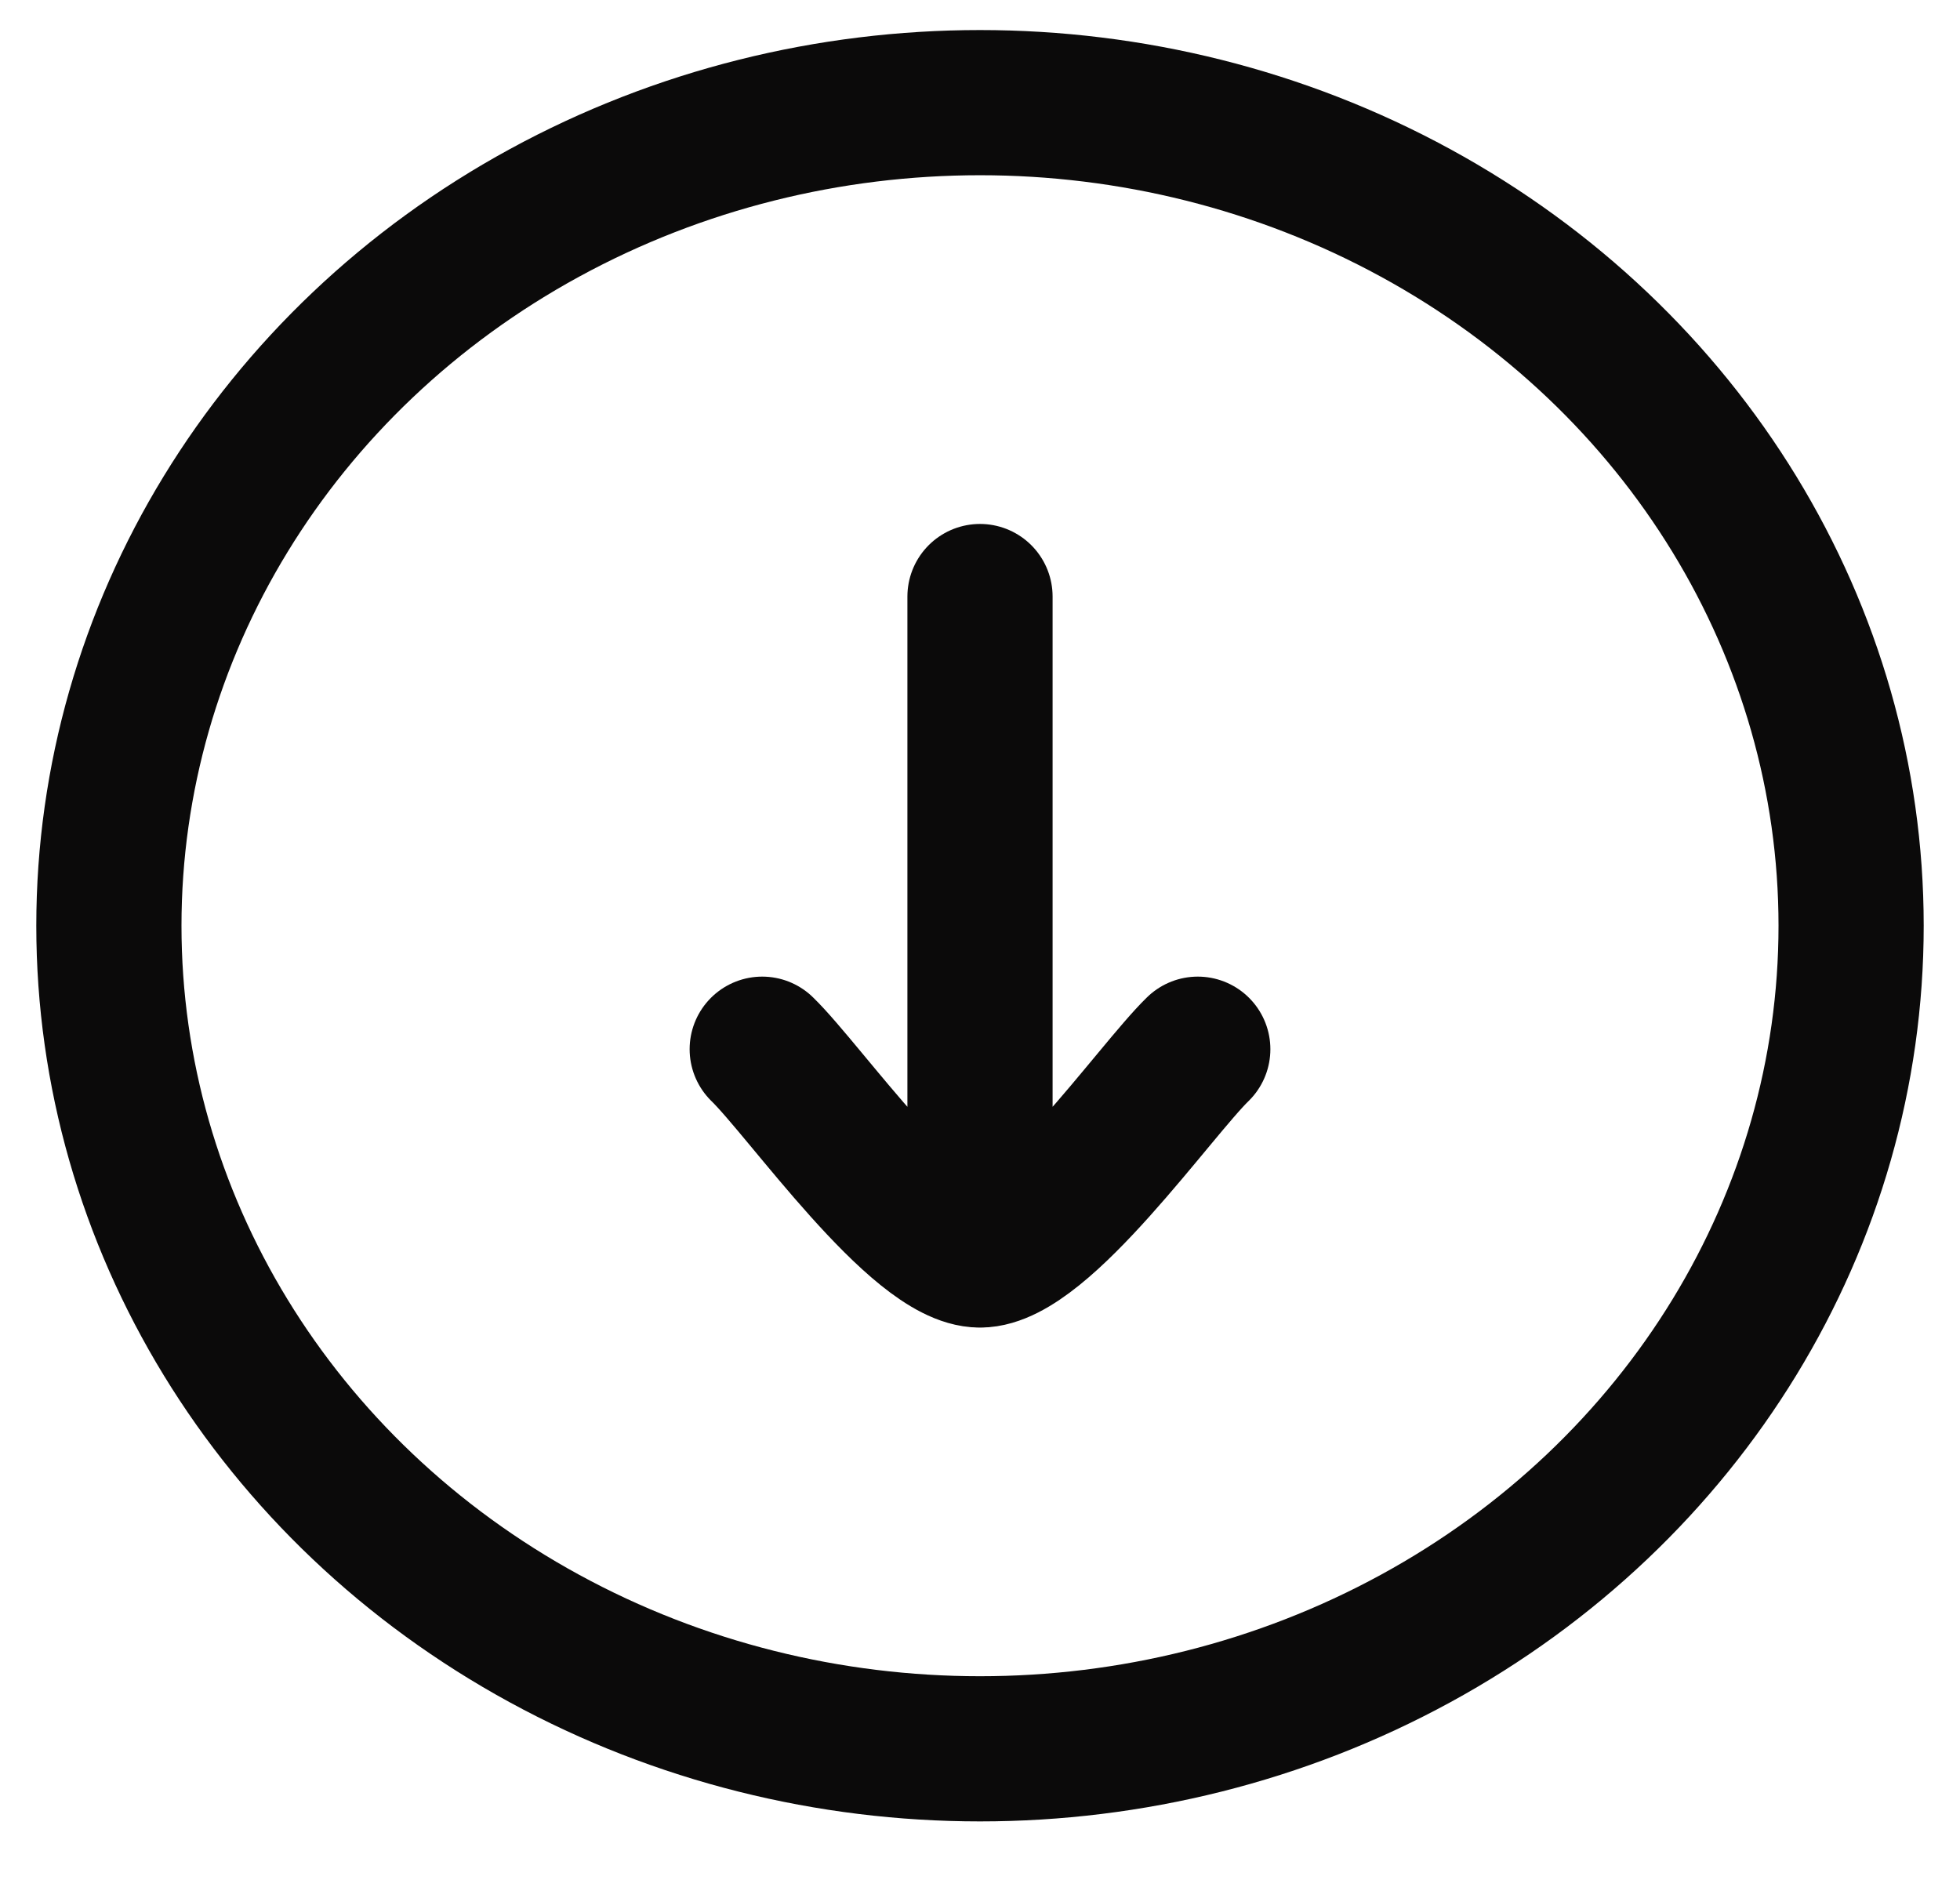<svg width="27" height="26" viewBox="0 0 27 26" fill="none" xmlns="http://www.w3.org/2000/svg">
<ellipse cx="13.5" cy="12.753" rx="12" ry="11.339" stroke="#0B0A0A" stroke-width="2"/>
<path d="M13.5 17.289L13.5 8.218M13.5 17.289C12.66 17.289 11.09 15.027 10.5 14.454M13.5 17.289C14.34 17.289 15.91 15.027 16.5 14.454" stroke="#0B0A0A" stroke-width="2" stroke-linecap="round" stroke-linejoin="round"/>
</svg>
